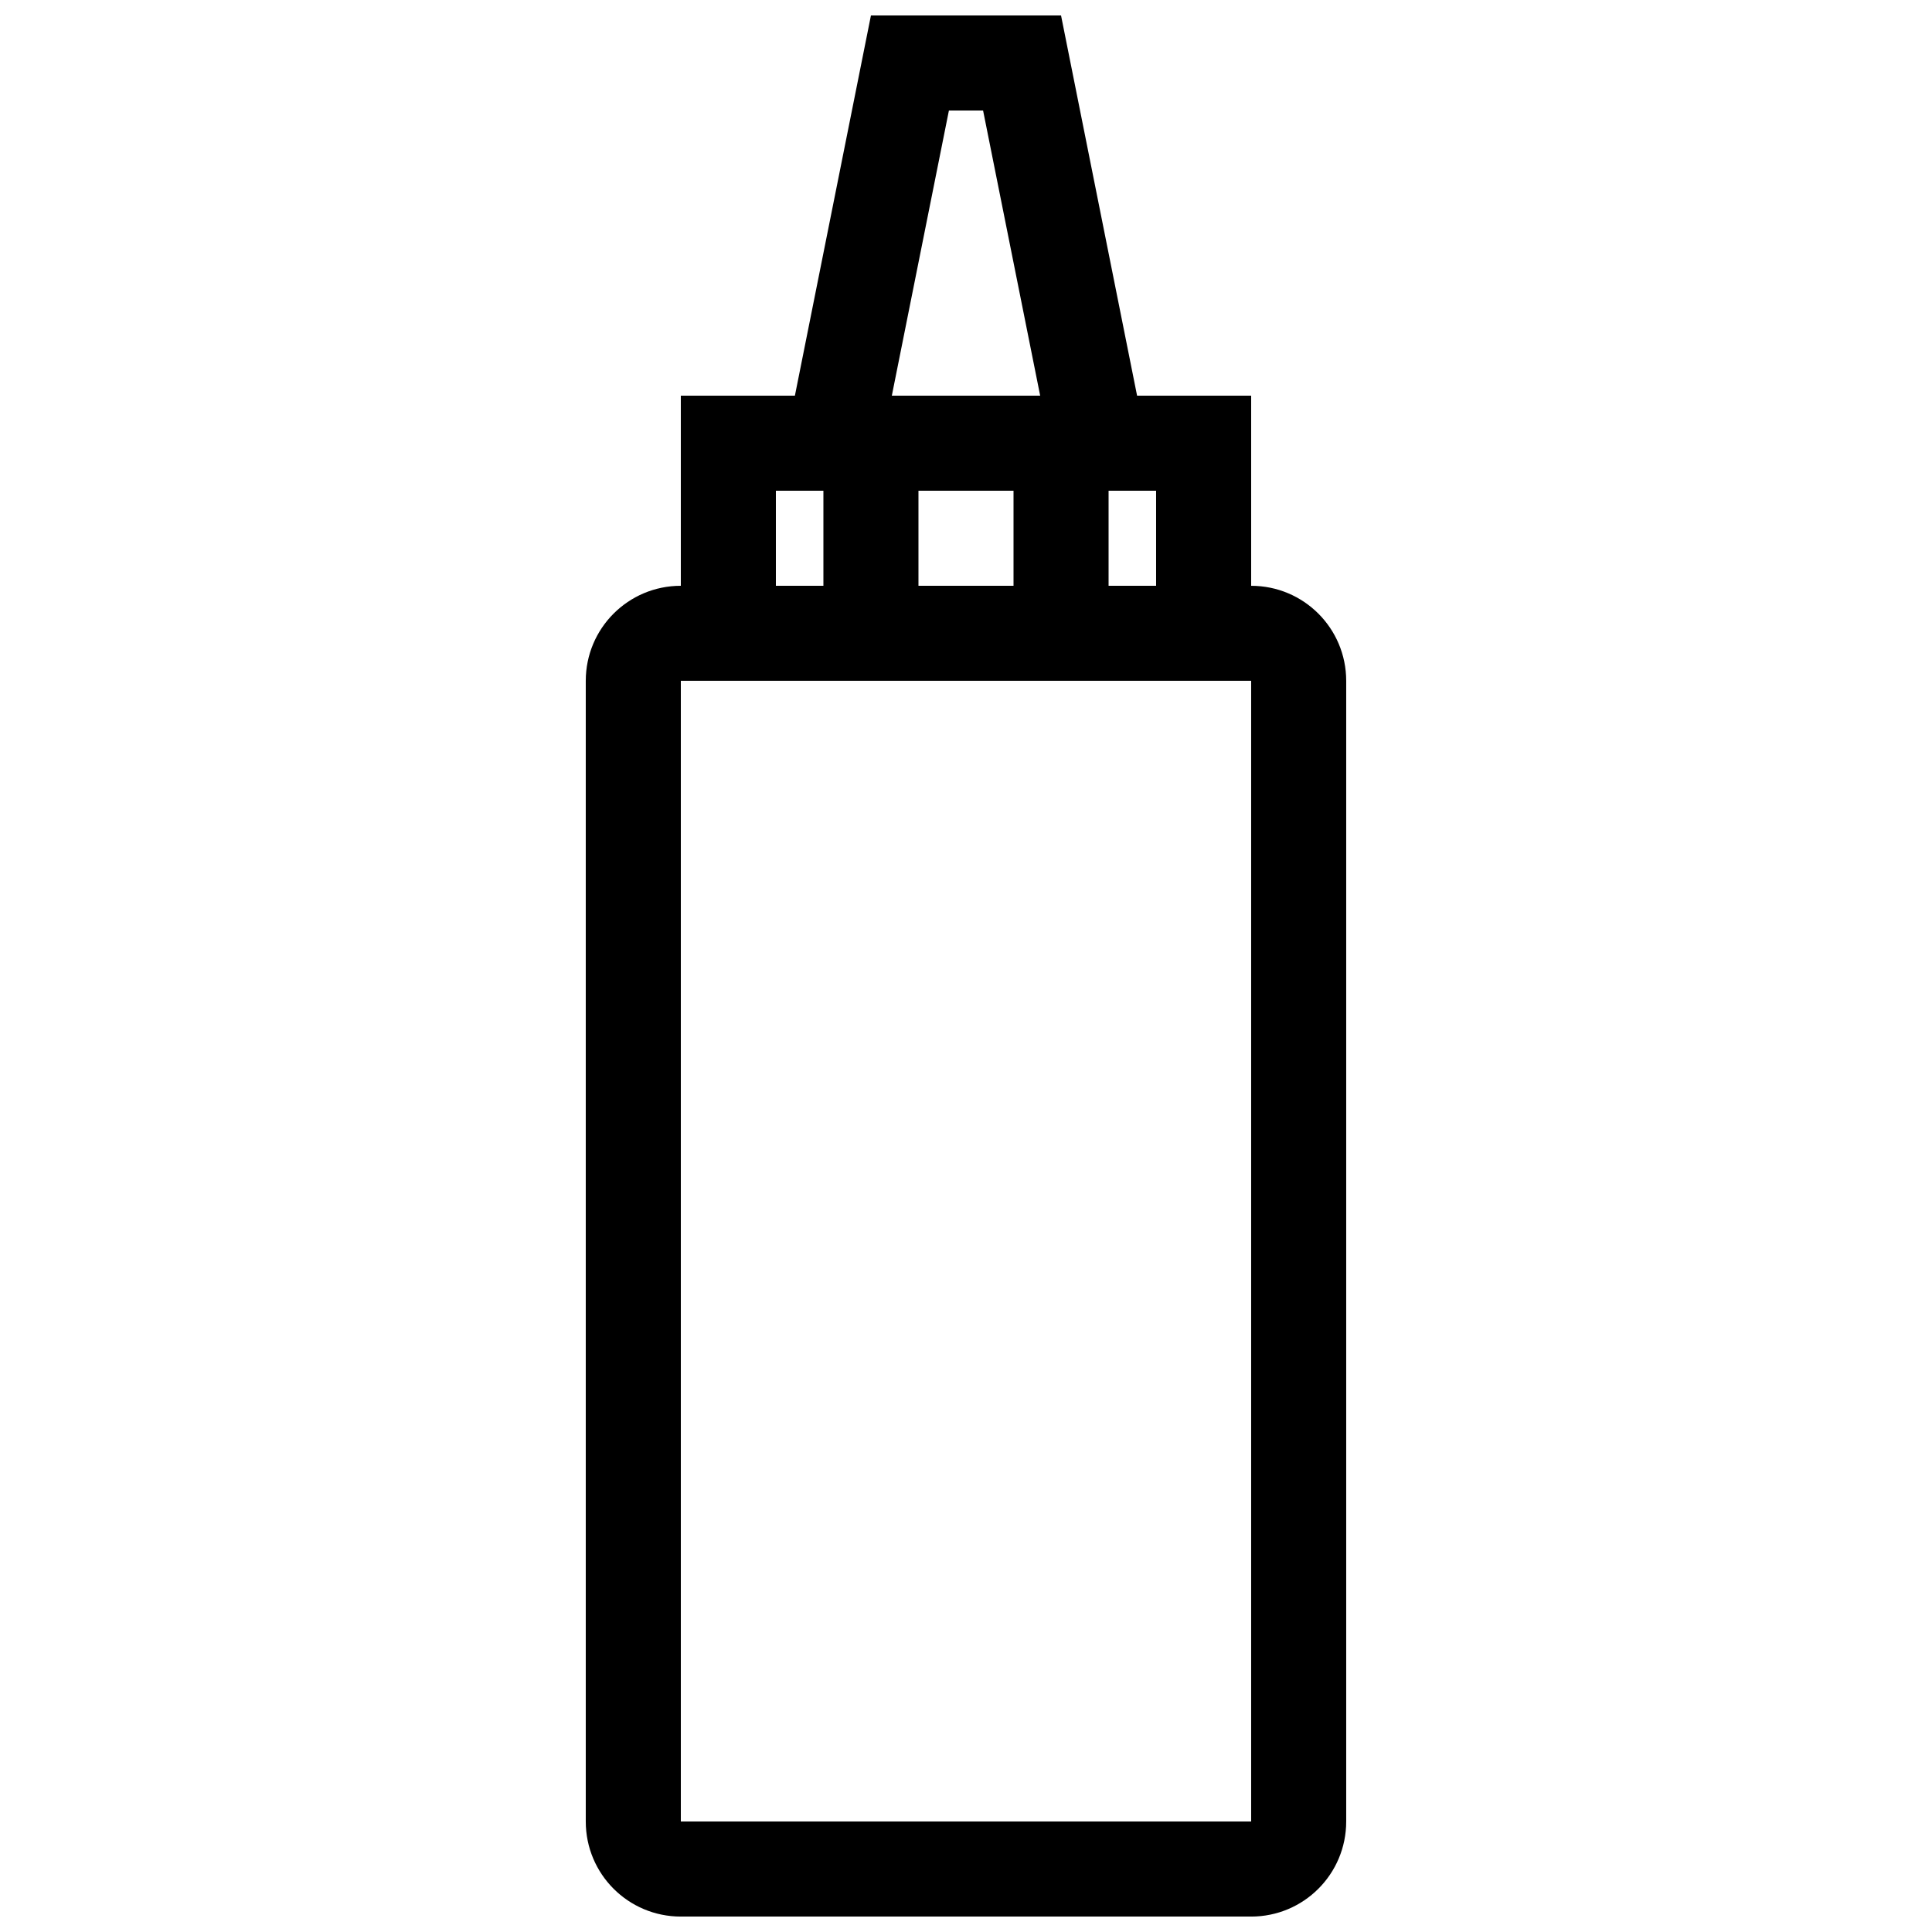 <?xml version="1.0" encoding="UTF-8"?>
<!-- Uploaded to: ICON Repo, www.iconrepo.com, Generator: ICON Repo Mixer Tools -->
<svg width="800px" height="800px" version="1.1" viewBox="144 144 512 512" xmlns="http://www.w3.org/2000/svg">
 <defs>
  <clipPath id="a">
   <path d="m299 148.09h202v503.81h-202z"/>
  </clipPath>
 </defs>
 <g clip-path="url(#a)">
  <path d="m475.57 299.24v-50.383h-30.23l-20.152-100.76h-50.379l-20.152 100.76h-30.23v50.383c-13.926 0-25.191 11.266-25.191 25.191v302.29c0 13.926 11.266 25.191 25.191 25.191h151.14c13.926 0 25.191-11.266 25.191-25.191v-302.29c0-13.926-11.266-25.188-25.191-25.188zm-25.191 0h-12.594v-25.191h12.594zm-62.977-25.191h25.191v25.191h-25.191zm8.07-100.76h9.055l15.129 75.57h-39.312zm-45.855 100.76h12.594v25.191h-12.594zm125.95 352.66h-151.14v-302.29h151.14z"/>
 </g>
</svg>